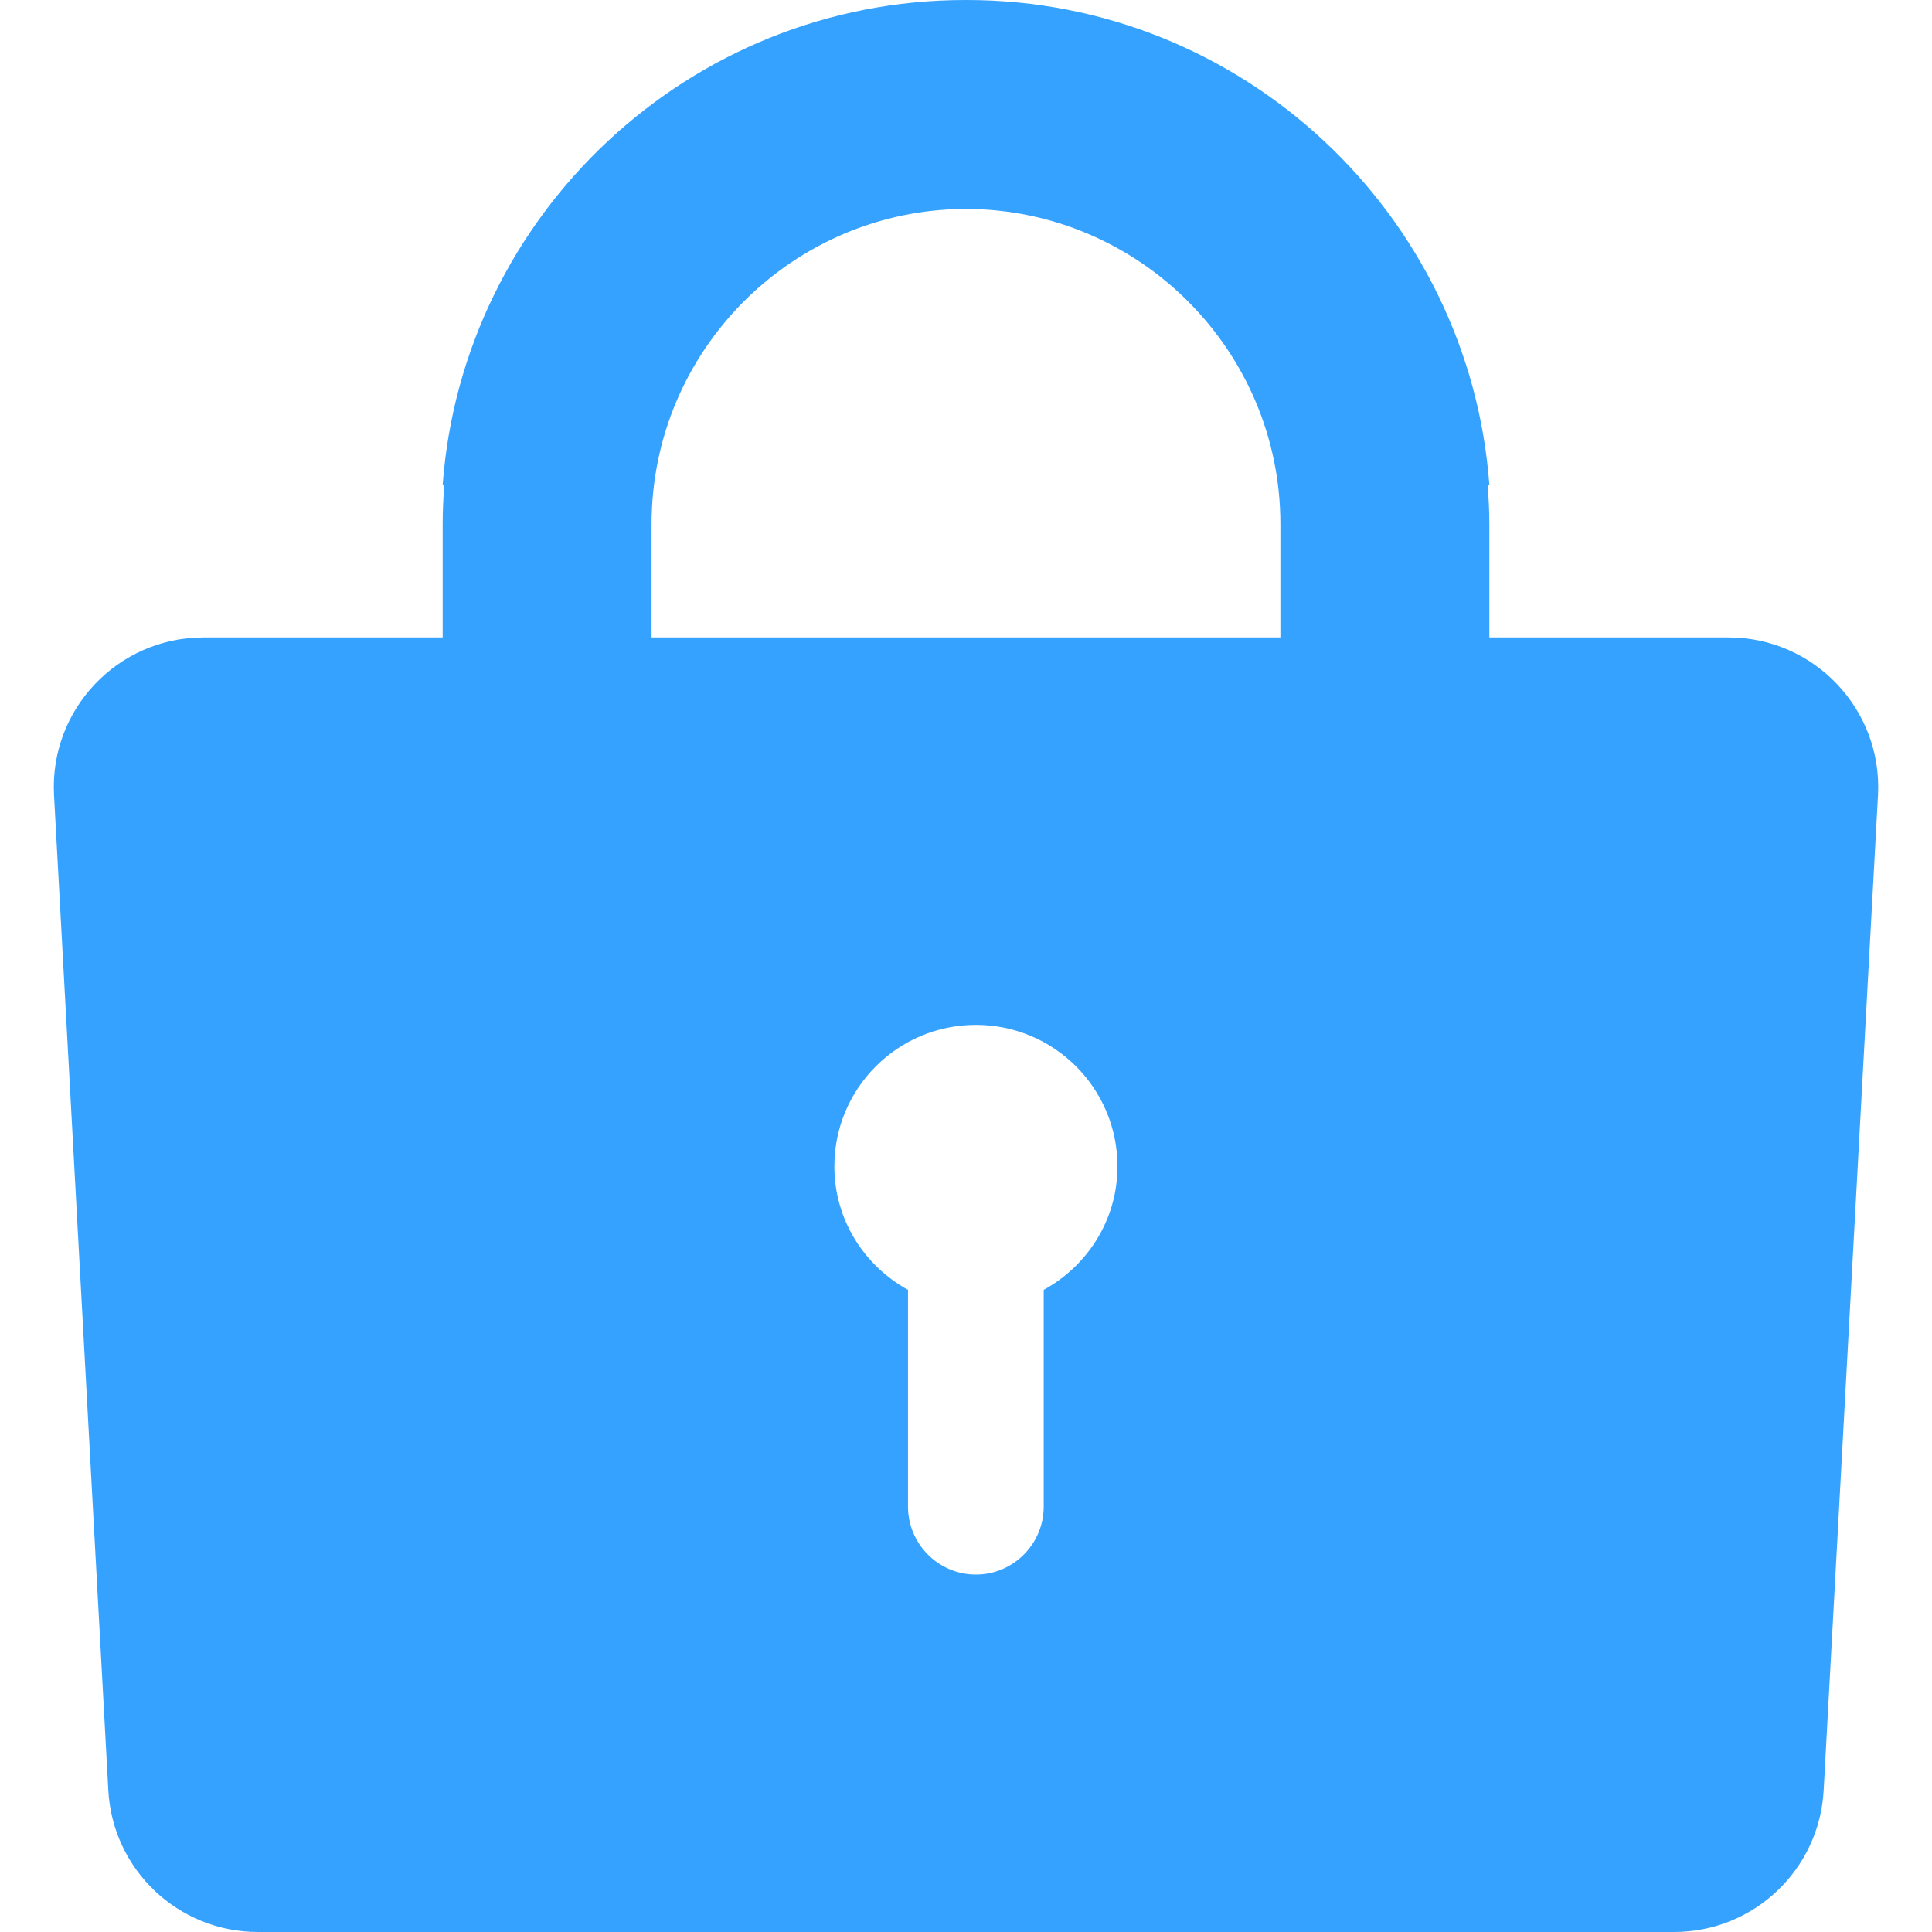<?xml version="1.0" encoding="utf-8"?>
<!-- Generator: Adobe Illustrator 15.0.0, SVG Export Plug-In . SVG Version: 6.00 Build 0)  -->
<!DOCTYPE svg PUBLIC "-//W3C//DTD SVG 1.1//EN" "http://www.w3.org/Graphics/SVG/1.1/DTD/svg11.dtd">
<svg version="1.1" id="_x32_" xmlns="http://www.w3.org/2000/svg" xmlns:xlink="http://www.w3.org/1999/xlink" x="0px" y="0px"
	 width="100px" height="100px" viewBox="-40 -40 100 100" enable-background="new -40 -40 100 100" xml:space="preserve">
<g>
	<path fill="#36A2FF" d="M49.462-7.007H37.089v-5.867c0-0.681-0.039-1.357-0.088-2.026h0.088C36.049-28.914,24.315-40,10.038-40
		c-0.012,0-0.027,0-0.039,0s-0.027,0-0.039,0c-14.275,0-26.011,11.086-27.048,25.1h0.083c-0.049,0.669-0.083,1.345-0.083,2.026
		v5.867h-12.375c-4.436,0-7.969,3.716-7.742,8.147l2.81,51.501C-34.186,56.768-30.78,60-26.651,60h73.301
		c4.131,0,7.534-3.232,7.744-7.358L57.206,1.14C57.431-3.291,53.896-7.007,49.462-7.007z M14.022,26.763v11.221
		c0,1.934-1.577,3.516-3.511,3.516l0,0c-1.931,0-3.513-1.582-3.513-3.516V26.763c-2.261-1.245-3.811-3.628-3.811-6.392
		c0-4.043,3.279-7.324,7.324-7.324c4.048,0,7.329,3.281,7.329,7.324C17.841,23.135,16.288,25.518,14.022,26.763z M26.273-7.007
		H-6.275v-5.867c0-8.982,7.297-16.292,16.274-16.313c8.975,0.022,16.274,7.332,16.274,16.313V-7.007L26.273-7.007z"/>
</g>
</svg>
